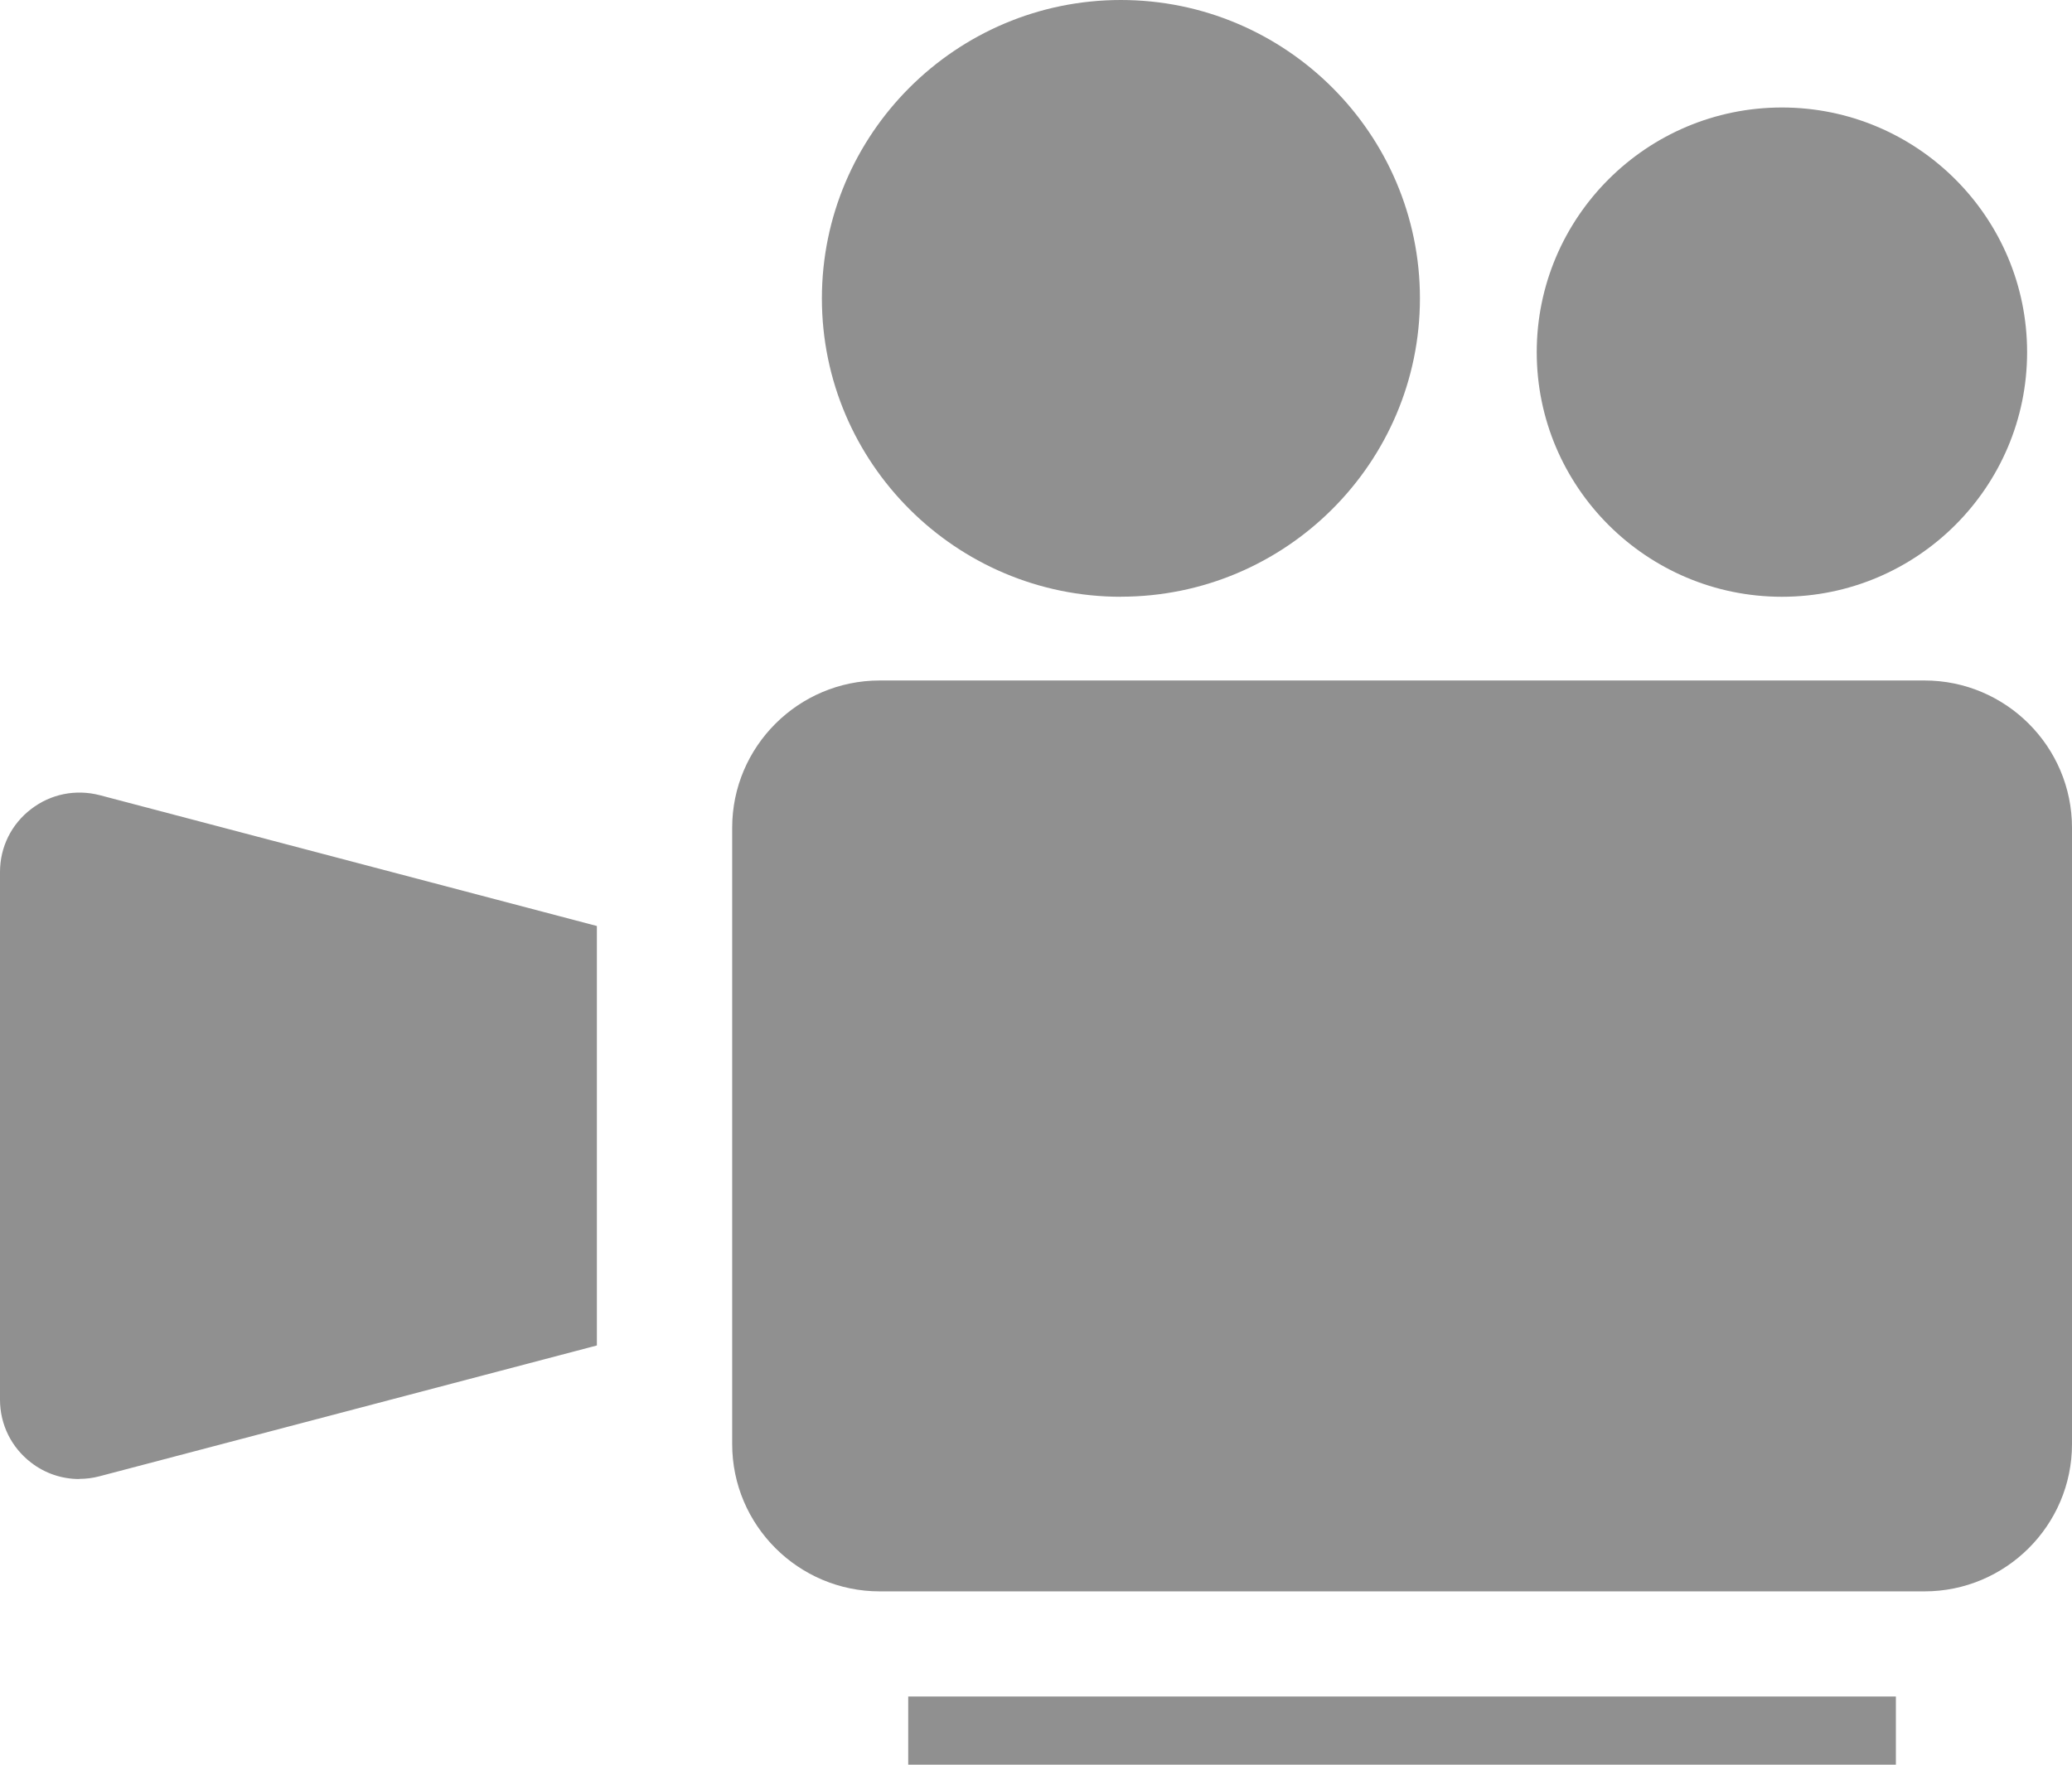 <svg width="27" height="23" viewBox="0 0 27 23" fill="none" xmlns="http://www.w3.org/2000/svg">
<g clip-path="url(#clip0_58_2080)">
<path d="M25.078 20.741H11.464C10.404 20.741 9.541 19.879 9.541 18.822V10.788C9.541 9.73 10.404 8.869 11.464 8.869H25.078C26.137 8.869 27 9.73 27 10.788V18.822C27 19.879 26.137 20.741 25.078 20.741Z" fill="#909090"/>
<path d="M1.034 19.277C0.808 19.277 0.587 19.204 0.404 19.062C0.147 18.864 0 18.565 0 18.242V11.365C0 11.042 0.147 10.743 0.404 10.546C0.66 10.348 0.987 10.283 1.3 10.364L7.778 12.069V17.536L1.3 19.24C1.211 19.264 1.122 19.275 1.033 19.275L1.034 19.277Z" fill="#909090"/>
<path d="M14.606 7.778C12.458 7.778 10.71 6.033 10.71 3.89C10.71 1.746 12.458 0 14.606 0C16.754 0 18.503 1.745 18.503 3.888C18.503 6.032 16.754 7.777 14.606 7.777V7.778Z" fill="#909090"/>
<path d="M23.22 7.778C21.459 7.778 20.025 6.349 20.025 4.59C20.025 2.831 21.459 1.401 23.22 1.401C24.982 1.401 26.415 2.831 26.415 4.59C26.415 6.349 24.982 7.778 23.22 7.778Z" fill="#909090"/>
<path d="M24.705 22.111H11.835V23H24.705V22.111Z" fill="#909090"/>
</g>
<defs>
<clipPath id="clip0_58_2080">
<rect width="27" height="23" fill="white"/>
</clipPath>
</defs>
</svg>
